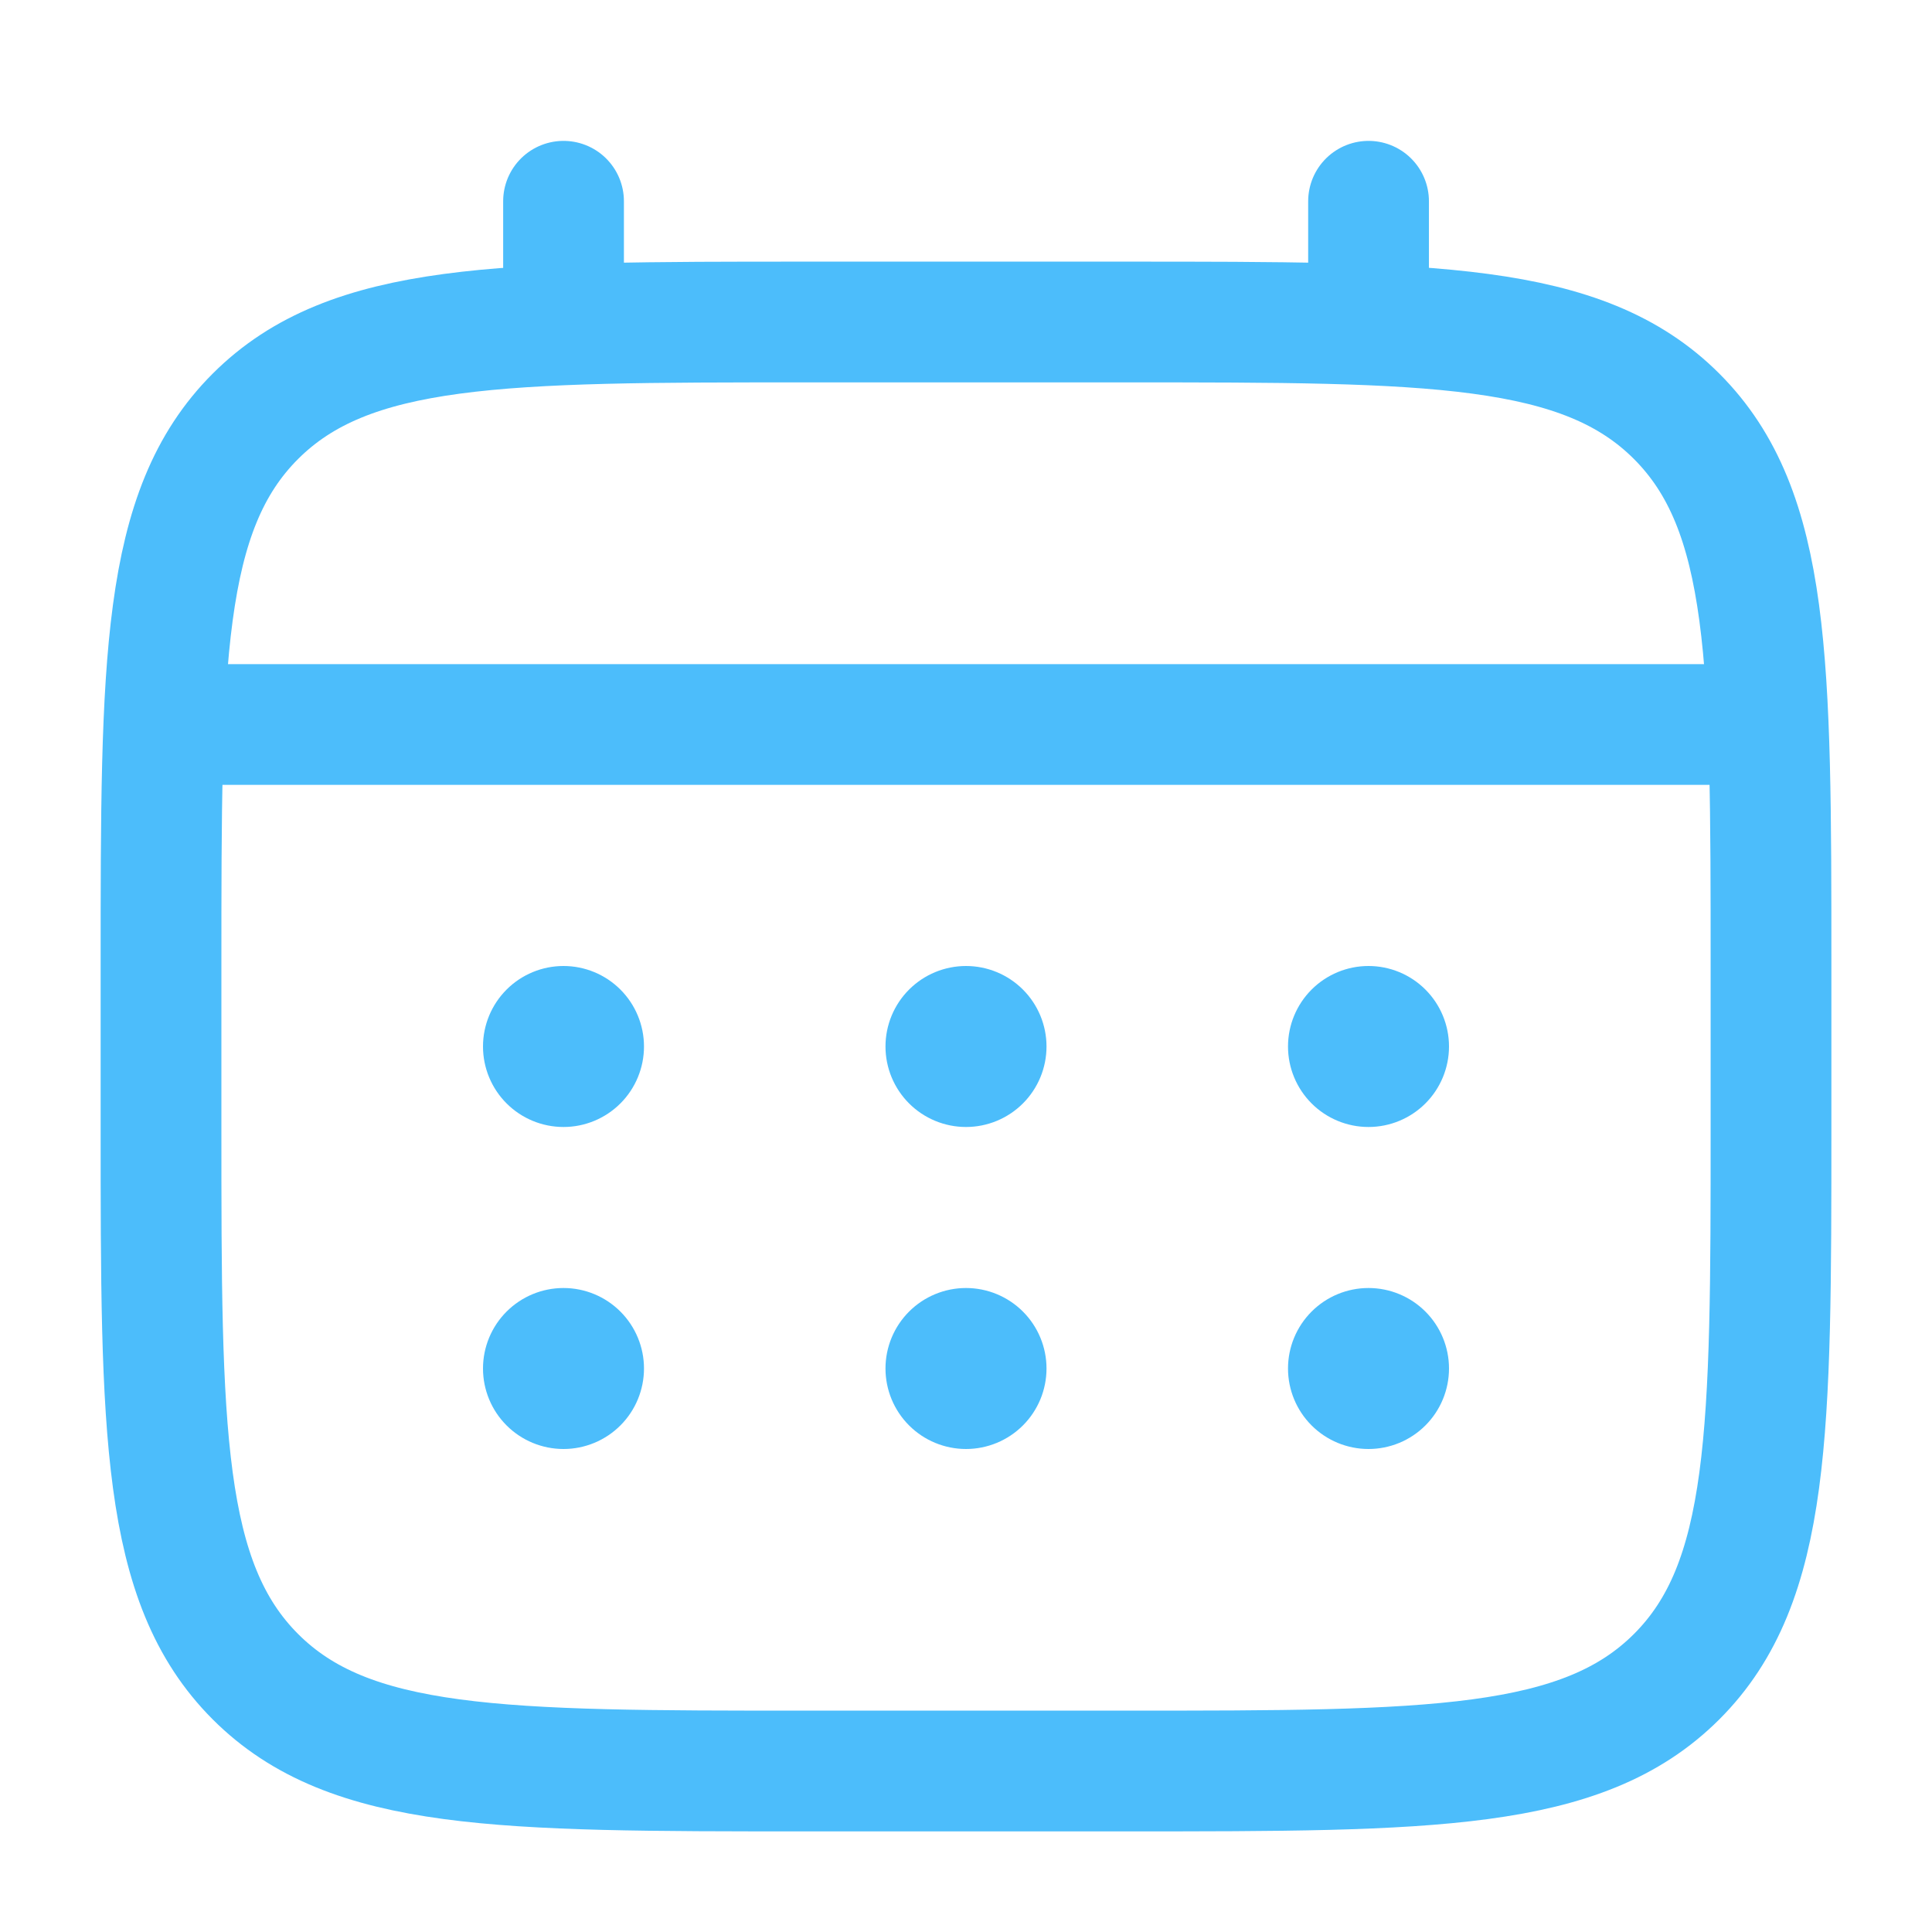 <svg width="64" height="64" viewBox="0 0 64 64" fill="none" xmlns="http://www.w3.org/2000/svg">
<path d="M5.334 32C5.334 21.944 5.334 16.915 8.459 13.792C11.585 10.669 16.611 10.667 26.667 10.667H37.334C47.39 10.667 52.419 10.667 55.542 13.792C58.665 16.917 58.667 21.944 58.667 32V37.333C58.667 47.389 58.667 52.419 55.542 55.541C52.417 58.664 47.39 58.667 37.334 58.667H26.667C16.611 58.667 11.582 58.667 8.459 55.541C5.337 52.416 5.334 47.389 5.334 37.333V32Z" stroke="#4CBDFB" stroke-width="4"/>
<path d="M18.668 10.667V6.667M45.335 10.667V6.667M6.668 24H57.335" stroke="#4CBDFB" stroke-width="4" stroke-linecap="round"/>
<path d="M48 45.333C48 46.041 47.719 46.719 47.219 47.219C46.719 47.719 46.041 48 45.333 48C44.626 48 43.948 47.719 43.448 47.219C42.948 46.719 42.667 46.041 42.667 45.333C42.667 44.626 42.948 43.948 43.448 43.448C43.948 42.948 44.626 42.667 45.333 42.667C46.041 42.667 46.719 42.948 47.219 43.448C47.719 43.948 48 44.626 48 45.333ZM48 34.667C48 35.374 47.719 36.052 47.219 36.552C46.719 37.052 46.041 37.333 45.333 37.333C44.626 37.333 43.948 37.052 43.448 36.552C42.948 36.052 42.667 35.374 42.667 34.667C42.667 33.959 42.948 33.281 43.448 32.781C43.948 32.281 44.626 32 45.333 32C46.041 32 46.719 32.281 47.219 32.781C47.719 33.281 48 33.959 48 34.667ZM34.667 45.333C34.667 46.041 34.386 46.719 33.886 47.219C33.386 47.719 32.707 48 32 48C31.293 48 30.614 47.719 30.114 47.219C29.614 46.719 29.333 46.041 29.333 45.333C29.333 44.626 29.614 43.948 30.114 43.448C30.614 42.948 31.293 42.667 32 42.667C32.707 42.667 33.386 42.948 33.886 43.448C34.386 43.948 34.667 44.626 34.667 45.333ZM34.667 34.667C34.667 35.374 34.386 36.052 33.886 36.552C33.386 37.052 32.707 37.333 32 37.333C31.293 37.333 30.614 37.052 30.114 36.552C29.614 36.052 29.333 35.374 29.333 34.667C29.333 33.959 29.614 33.281 30.114 32.781C30.614 32.281 31.293 32 32 32C32.707 32 33.386 32.281 33.886 32.781C34.386 33.281 34.667 33.959 34.667 34.667ZM21.333 45.333C21.333 46.041 21.052 46.719 20.552 47.219C20.052 47.719 19.374 48 18.667 48C17.959 48 17.281 47.719 16.781 47.219C16.281 46.719 16 46.041 16 45.333C16 44.626 16.281 43.948 16.781 43.448C17.281 42.948 17.959 42.667 18.667 42.667C19.374 42.667 20.052 42.948 20.552 43.448C21.052 43.948 21.333 44.626 21.333 45.333ZM21.333 34.667C21.333 35.374 21.052 36.052 20.552 36.552C20.052 37.052 19.374 37.333 18.667 37.333C17.959 37.333 17.281 37.052 16.781 36.552C16.281 36.052 16 35.374 16 34.667C16 33.959 16.281 33.281 16.781 32.781C17.281 32.281 17.959 32 18.667 32C19.374 32 20.052 32.281 20.552 32.781C21.052 33.281 21.333 33.959 21.333 34.667Z" fill="#4CBDFB"/>
</svg>
